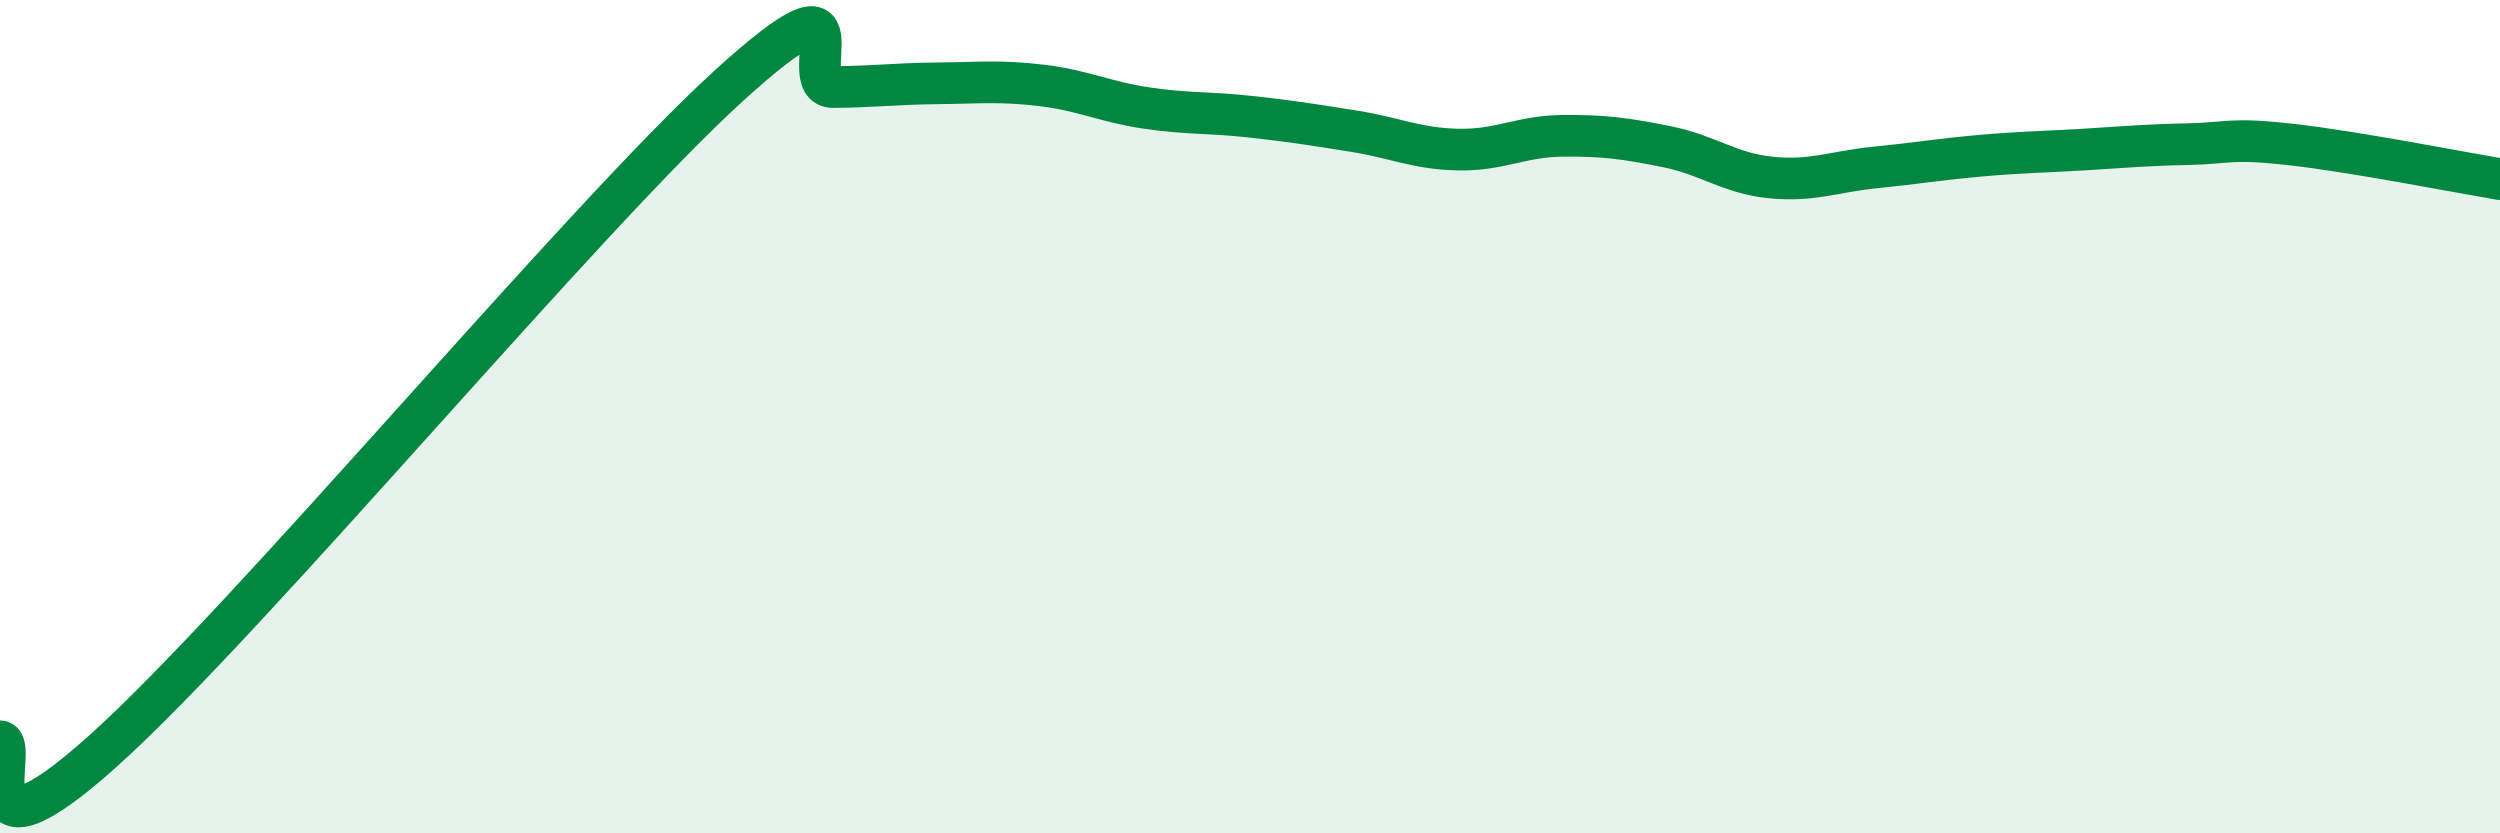 
    <svg width="60" height="20" viewBox="0 0 60 20" xmlns="http://www.w3.org/2000/svg">
      <path
        d="M 0,17.79 C 0.5,17.83 -1,21.15 2.5,18 C 6,14.85 14,5.23 17.5,2.05 C 21,-1.13 19,2.1 20,2.09 C 21,2.08 21.5,2.01 22.5,2 C 23.5,1.99 24,1.93 25,2.05 C 26,2.17 26.5,2.44 27.5,2.59 C 28.5,2.74 29,2.69 30,2.8 C 31,2.91 31.5,2.99 32.5,3.15 C 33.5,3.31 34,3.57 35,3.59 C 36,3.61 36.5,3.27 37.5,3.26 C 38.5,3.25 39,3.32 40,3.52 C 41,3.72 41.5,4.16 42.5,4.26 C 43.5,4.36 44,4.12 45,4.02 C 46,3.92 46.5,3.83 47.5,3.74 C 48.5,3.65 49,3.65 50,3.59 C 51,3.53 51.5,3.48 52.5,3.46 C 53.5,3.44 53.5,3.3 55,3.47 C 56.5,3.64 59,4.13 60,4.3L60 20L0 20Z"
        fill="#008740"
        opacity="0.1"
        stroke-linecap="round"
        stroke-linejoin="round"
      />
      <path
        d="M 0,17.79 C 0.5,17.83 -1,21.15 2.5,18 C 6,14.85 14,5.23 17.5,2.05 C 21,-1.13 19,2.1 20,2.09 C 21,2.08 21.5,2.01 22.5,2 C 23.5,1.99 24,1.93 25,2.05 C 26,2.17 26.5,2.44 27.5,2.59 C 28.5,2.74 29,2.69 30,2.8 C 31,2.91 31.5,2.99 32.5,3.15 C 33.5,3.31 34,3.57 35,3.59 C 36,3.61 36.5,3.27 37.5,3.26 C 38.5,3.25 39,3.32 40,3.52 C 41,3.72 41.5,4.16 42.5,4.26 C 43.5,4.36 44,4.12 45,4.02 C 46,3.92 46.5,3.83 47.5,3.74 C 48.5,3.65 49,3.65 50,3.59 C 51,3.53 51.5,3.48 52.5,3.46 C 53.5,3.44 53.5,3.3 55,3.47 C 56.5,3.64 59,4.13 60,4.3"
        stroke="#008740"
        stroke-width="1"
        fill="none"
        stroke-linecap="round"
        stroke-linejoin="round"
      />
    </svg>
  